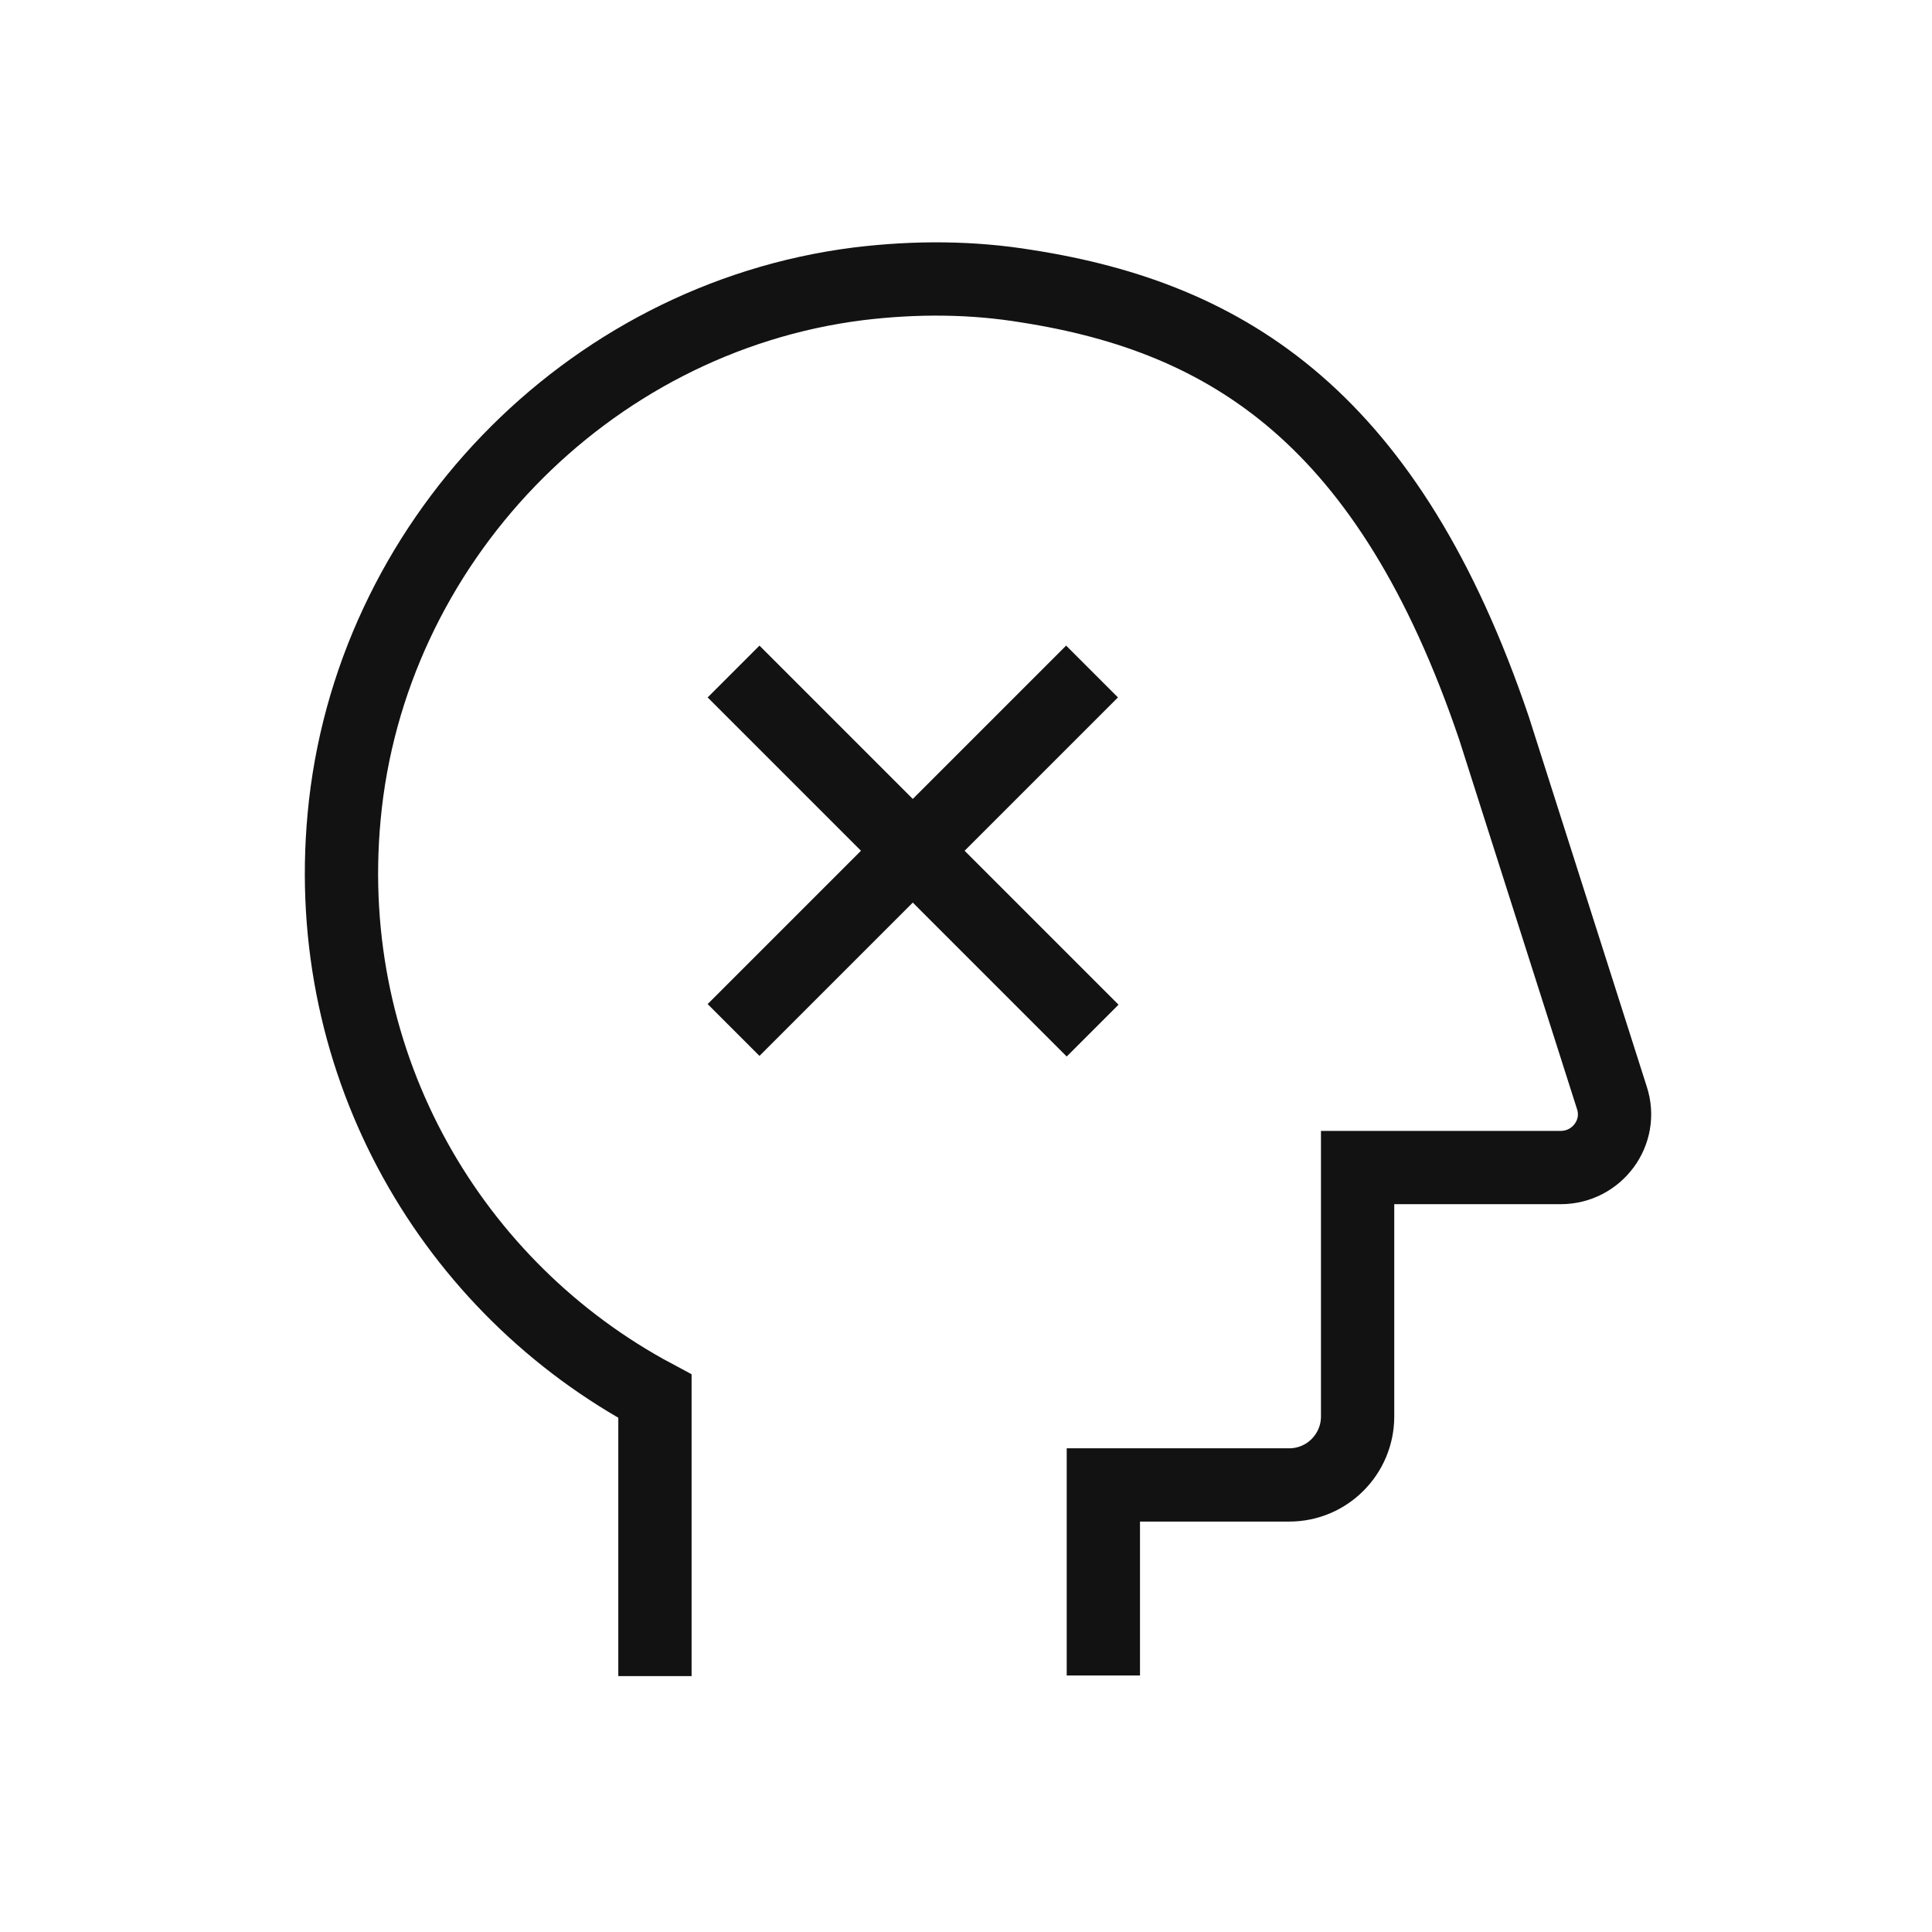 <svg width="73" height="73" viewBox="0 0 73 73" fill="none" xmlns="http://www.w3.org/2000/svg">
<g clip-path="url(#clip0_522_12984)">
<path d="M41.262 25.373L27.717 38.918" stroke="#121212" stroke-width="2.769" stroke-miterlimit="10"/>
<path d="M27.717 25.373L41.284 38.941" stroke="#121212" stroke-width="2.769" stroke-miterlimit="10"/>
<path d="M24.747 63.331V52.755C17.12 48.683 12.125 40.313 13.002 30.863C13.947 20.558 22.137 12.03 32.42 10.726C34.625 10.456 36.762 10.478 38.81 10.816C46.437 12.008 52.49 15.833 56.45 27.511L60.905 41.483C61.332 42.788 60.342 44.115 58.97 44.115H51.297V53.52C51.297 54.938 50.15 56.108 48.71 56.108H41.69V63.308" stroke="#121212" stroke-width="2.769" stroke-miterlimit="10"/>
</g>
<defs>
<clipPath id="clip0_522_12984">
<rect width="72" height="72" fill="white" transform="translate(0.875 0.938)"/>
</clipPath>
</defs>
</svg>
